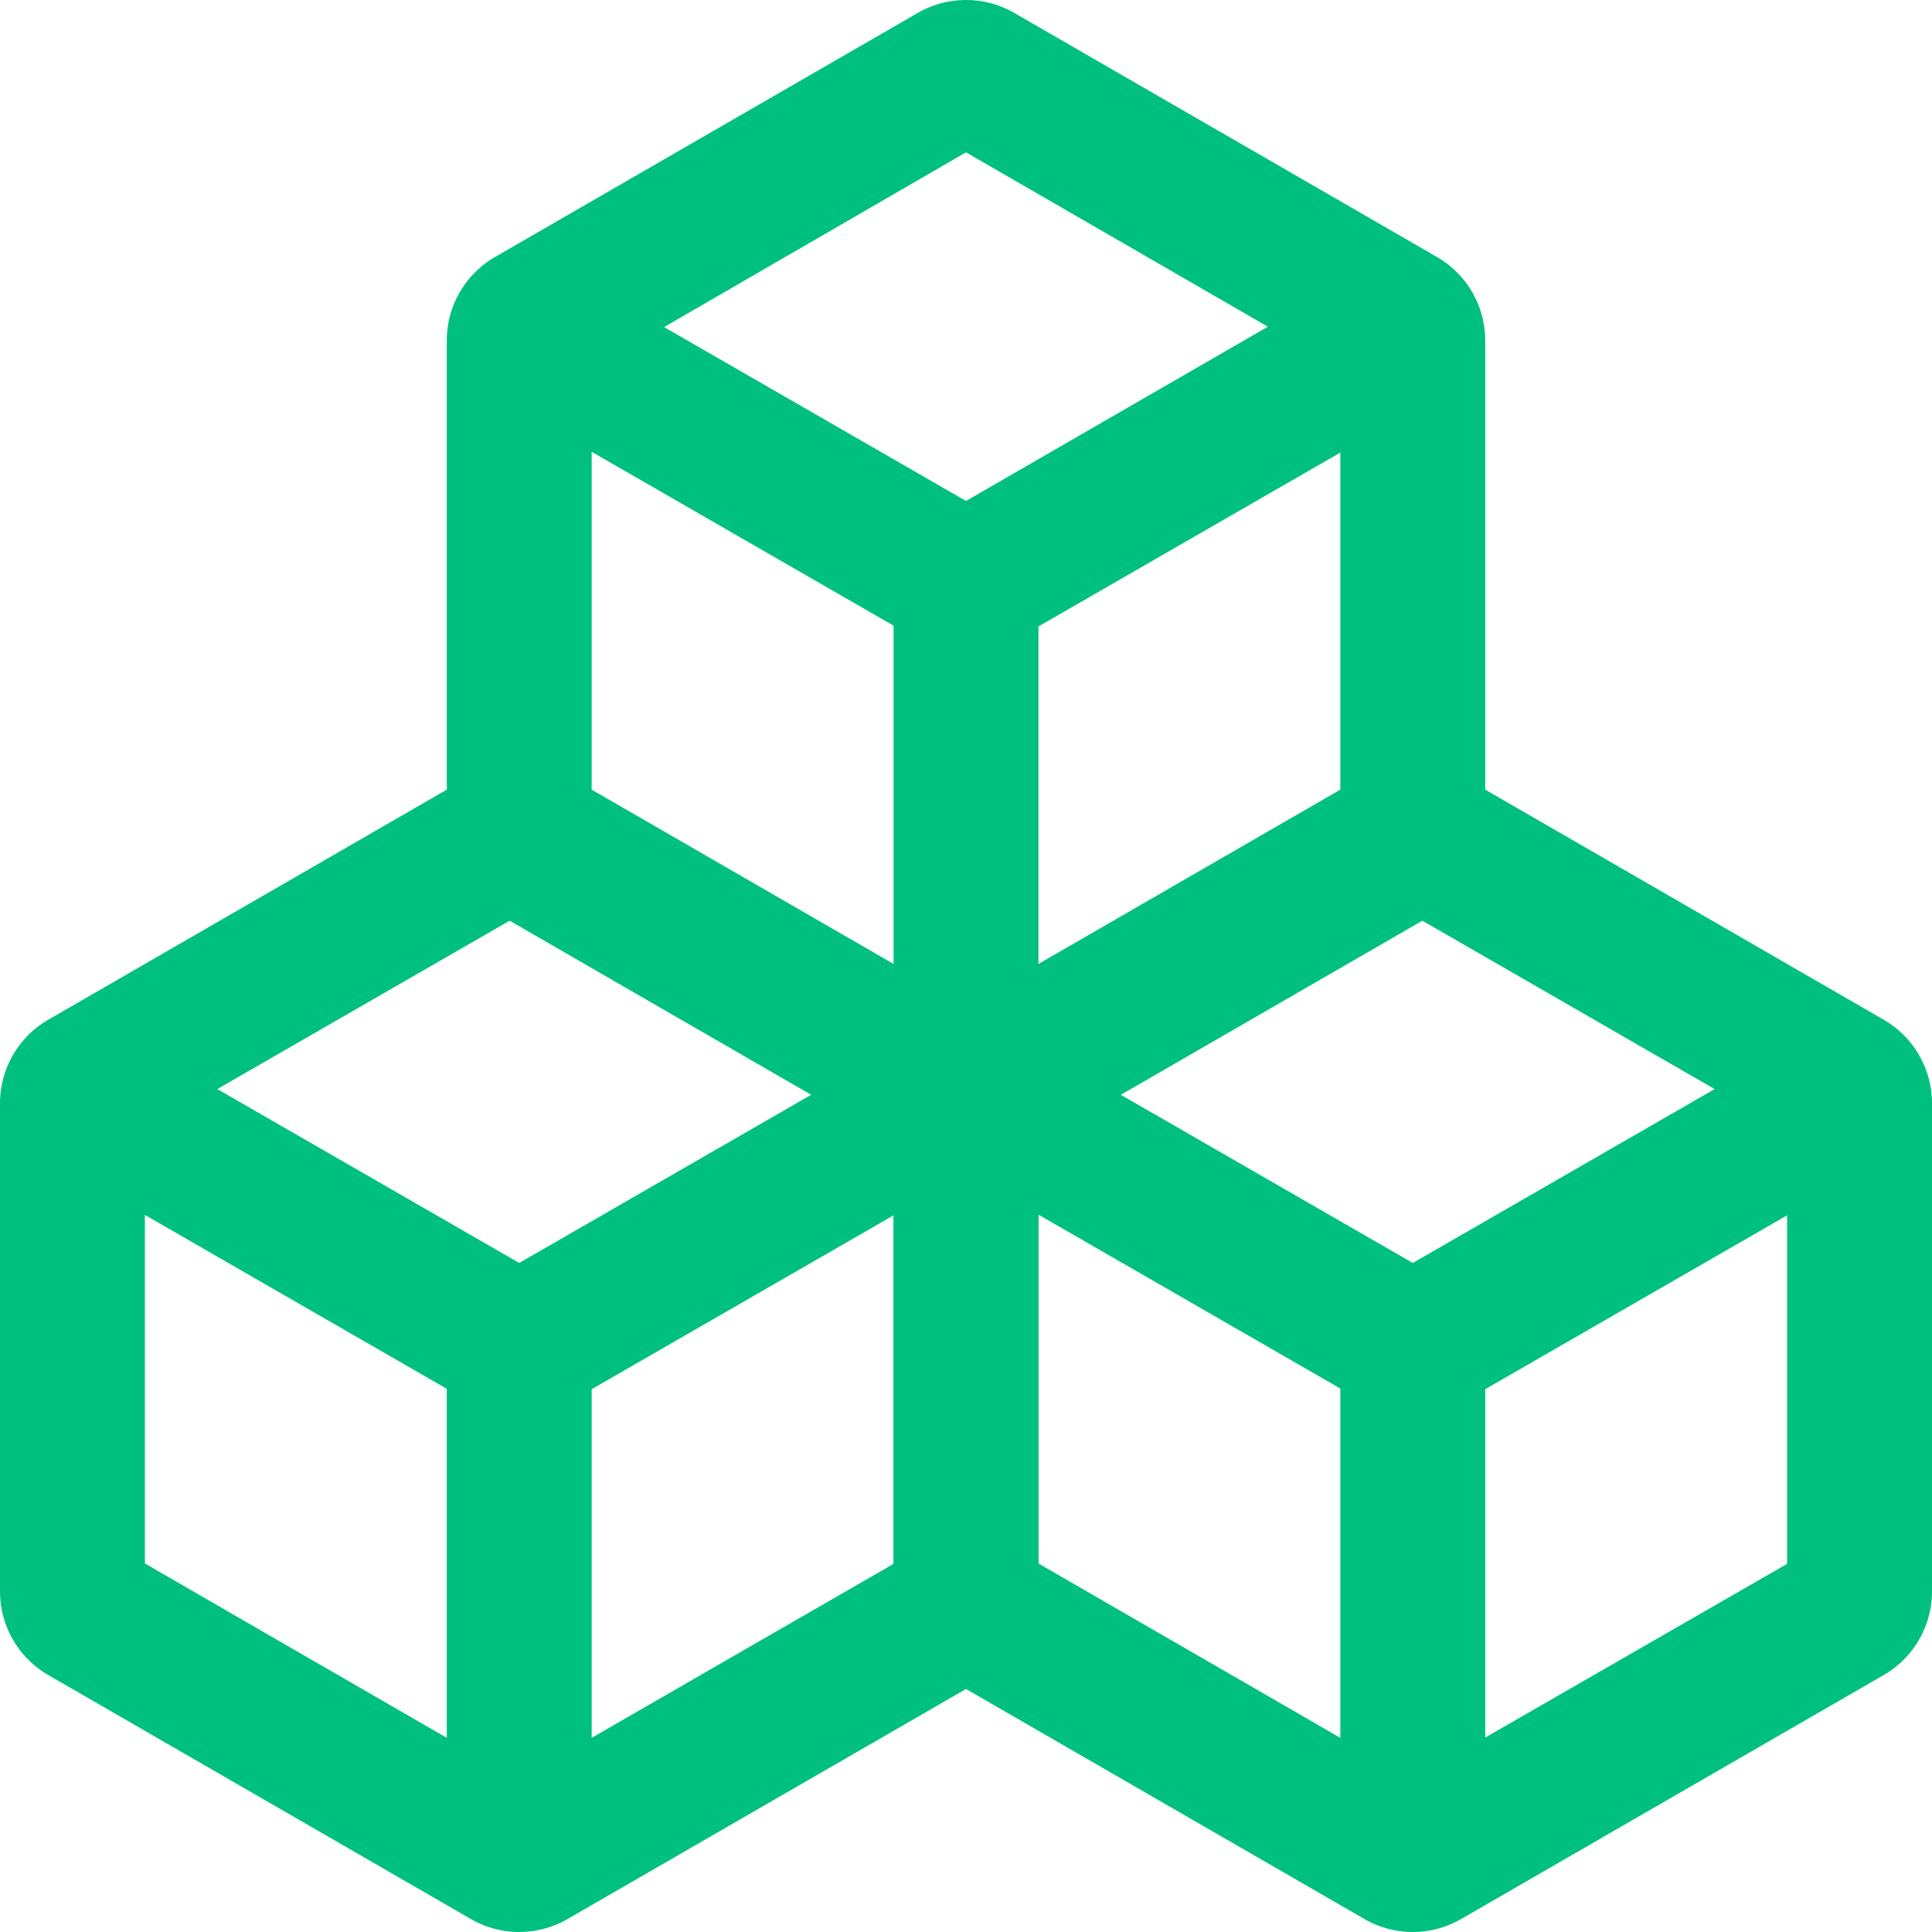 <svg t="1711963597506" class="icon" viewBox="0 0 1024 1024" version="1.1"
    xmlns="http://www.w3.org/2000/svg" p-id="16303" xmlns:xlink="http://www.w3.org/1999/xlink"
    width="200" height="200">
    <path
        d="M761.6 136.192L537.6 6.861a51.2 51.2 0 0 0-51.2 0L262.4 136.192a51.2 51.2 0 0 0-25.6 44.339v258.662a51.2 51.2 0 0 0 25.6 44.339L486.4 612.864a51.2 51.2 0 0 0 51.2 0l224-129.331a51.2 51.2 0 0 0 25.6-44.339V180.531a51.2 51.2 0 0 0-25.6-44.339zM512 80.742l160 92.416L512 265.523l-160-92.16z m-198.4 158.72l160 92.16v184.73l-160-92.16z m236.8 277.094V332.032l160-92.16v184.525z"
        fill="#00C080" p-id="16304"></path>
    <path
        d="M524.8 540.467L300.8 411.136a51.2 51.2 0 0 0-51.2 0L25.6 540.467a51.2 51.2 0 0 0-25.6 44.339v258.662a51.2 51.2 0 0 0 25.6 44.339l224 129.331a51.2 51.2 0 0 0 51.2 0l224-129.331a51.2 51.2 0 0 0 25.6-44.339v-258.662a51.2 51.2 0 0 0-25.6-44.339zM275.2 485.069l160 92.16-160 92.16-160-92.16zM76.8 643.942l160 92.16v184.986L76.8 828.672z m236.8 277.146v-184.781l160-92.16v184.73z"
        fill="#00C080" p-id="16305"></path>
    <path
        d="M998.4 540.467L774.4 411.136a51.2 51.2 0 0 0-51.2 0L499.2 540.467a51.2 51.2 0 0 0-25.6 44.339v258.662a51.2 51.2 0 0 0 25.6 44.339l224 129.331a51.2 51.2 0 0 0 51.2 0L998.4 887.808a51.2 51.2 0 0 0 25.6-44.339v-258.662a51.2 51.2 0 0 0-25.6-44.339z m-249.6-55.398l160 92.16-160 92.16-160-92.16z m-198.4 158.72l160 92.16v185.139l-160-92.416z m236.8 277.146v-184.627l160-92.16v184.73z"
        fill="#00C080" p-id="16306"></path>
</svg>
